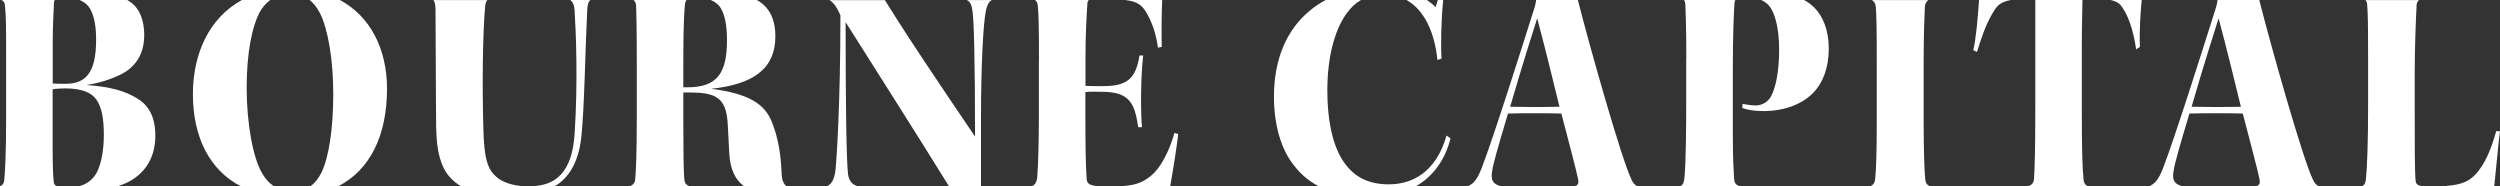 <?xml version="1.0" encoding="UTF-8"?><svg id="Layer_2" xmlns="http://www.w3.org/2000/svg" xmlns:xlink="http://www.w3.org/1999/xlink" viewBox="0 0 265.55 19.79"><rect x="0" y="0" width="265.55" height="19.79" fill="#333333" stroke="none"/><defs><style>.cls-1{clip-path:url(#clippath);}.cls-2{fill:none;}.cls-2,.cls-3{stroke-width:0px;}.cls-3{fill:#fff;}</style><clipPath id="clippath"><rect class="cls-2" width="265.55" height="19.79"/></clipPath></defs><g id="Layer_1-2"><g class="cls-1"><path class="cls-3" d="m157.34,17.96c-.43,1.07-.8,1.56-1.44,1.82h3.5c-.88-.26-1.06-.69-.9-1.62.1-.72.53-2.27,1.68-6.1.73-.03,1.81-.03,2.87-.03s2.11,0,2.8.03c.69,2.67,1.61,6.1,1.78,6.99.07.39.02.59-.33.73h6.61c-.25-.13-.46-.34-.61-.7-1.09-2.25-4.46-14.19-5.7-19.08h-4.43c-.04.32-.1.62-.26,1.09-.96,3.03-4.29,13.61-5.57,16.88m8.31-6.63c-.53,0-1.55.03-2.54.03-.92,0-2.01-.03-2.7-.03,1.38-4.75,2.24-7.38,2.87-9.39.73,2.7,1.68,6.56,2.37,9.39"/><path class="cls-3" d="m221.3,18.85c-.1-.86-.17-2.83-.17-7.12v-6.89c0-2.11.06-3.95.07-4.84h-5.01v11.6c0,4.55-.07,6.16-.13,7.32-.03.53-.24.75-.71.87h6.51c-.4-.11-.54-.36-.56-.93"/><path class="cls-3" d="m224.19,0c.72.16,1.03.43,1.26.82.46.63,1.12,2.08,1.45,4.42l.4-.26c-.07-1.65.07-3.74.19-4.98h-3.3Z"/><path class="cls-3" d="m229.72,17.96c-.43,1.07-.8,1.56-1.44,1.82h3.5c-.88-.26-1.06-.69-.9-1.62.1-.72.53-2.27,1.68-6.1.73-.03,1.81-.03,2.87-.03s2.11,0,2.8.03c.69,2.67,1.61,6.1,1.78,6.99.07.39.02.59-.33.73h6.61c-.25-.13-.46-.34-.61-.7-1.1-2.25-4.46-14.19-5.7-19.08h-4.43c-.04.32-.1.62-.26,1.09-.96,3.03-4.29,13.61-5.57,16.88m8.31-6.63c-.53,0-1.55.03-2.54.03-.92,0-2.01-.03-2.7-.03,1.38-4.75,2.24-7.38,2.87-9.39.73,2.7,1.68,6.56,2.37,9.39"/><path class="cls-3" d="m88.68.53c.26.4.4.66.59,1.09,0,9.3-.4,15.3-.53,16.51-.14.94-.39,1.42-.91,1.66h3.33c-.52-.12-.95-.45-1.08-1.26-.17-1.45-.26-7.02-.26-16.18,3.36,5.3,8.07,12.73,10.99,17.45h3.39v-7.16c0-5.54.23-10.15.53-11.54.13-.56.28-.9.61-1.09h-2.63c.39.21.52.58.6,1.25.13.92.26,4.91.26,13.25-4.65-6.86-7.35-10.94-8.31-12.49-.57-.91-.97-1.53-1.27-2.01h-5.9c.22.11.4.28.58.53"/><path class="cls-3" d="m152.69,6.36l.43-.13c-.09-1.38-.05-4.06.18-6.23h-.57l-.24.76c-.27-.28-.58-.53-.93-.76h-2.16c2.06,1.15,3.03,3.78,3.28,6.36"/><path class="cls-3" d="m262.91,18.56c-.82.88-1.86,1.16-3.81,1.23h5.84c.21-1.93.43-4.6.61-5.84l-.4-.03c-.56,2.01-1.22,3.56-2.24,4.65"/><path class="cls-3" d="m67.57.66c.03.76.07,2.44.07,6.36v5.44c0,4.12-.1,5.87-.17,6.59-.03.36-.2.59-.57.73h6.32c-.38-.15-.5-.38-.54-.8-.07-.99-.1-2.74-.1-6.33v-2.83h.49c2.9,0,4.02.46,4.22,3.2.07.96.1,2.14.17,3.26.1,1.71.64,2.82,1.57,3.5h4.5c-.31-.26-.48-.68-.51-1.36-.07-1.86-.31-3.67-1.04-5.48-.73-1.81-2.29-2.98-6.44-3.51,4.35-.46,6.82-2.03,6.82-5.59,0-1.28-.33-2.5-1.25-3.33-.22-.2-.46-.37-.74-.53h-4.91c.5.21.88.51,1.1.89.43.69.66,1.85.66,3.39,0,3.43-.99,5.01-4.15,5.01h-.49v-2.9c0-4.06.13-5.41.17-5.87.02-.25.1-.41.2-.53h-5.7c.21.14.3.35.32.66"/><path class="cls-3" d="m210,5.5c.4-1.22.79-2.64,1.68-4.15.41-.71.77-1.14,1.92-1.35h-3.39c-.1,1.72-.34,4.29-.61,5.34l.4.17Z"/><path class="cls-3" d="m256.68.63c.02-.3.1-.49.26-.62h-5.68c.11.11.18.27.18.49.07.76.1,1.95.1,5.47v5.47c0,3.53-.1,6.4-.23,7.58-.05.44-.15.65-.45.77h6.58c-.62-.05-.82-.24-.85-.57-.1-.92-.1-3.82-.1-7.61v-3.63c0-3.23.13-5.93.2-7.35"/><path class="cls-3" d="m199.25.76c.07.82.1,2.21.1,6v6c0,3.46-.07,5.47-.17,6.23-.03.4-.18.64-.53.8h6.36c-.35-.15-.49-.4-.52-.83-.07-.86-.16-2.64-.16-6.2v-6.03c0-3.43.1-5.24.13-6.03.04-.32.15-.54.38-.69h-6c.25.16.38.39.42.76"/><path class="cls-3" d="m110.35,6.39v5.7c0,2.97-.07,5.37-.17,6.69-.05.58-.25.86-.59,1h7.11c-1.05-.07-1.26-.33-1.28-.83-.1-1.22-.13-4.02-.13-6.53v-2.64c.43-.07,1.29-.03,1.75-.03,2.97,0,3.49,1.25,3.86,3.76h.4c-.16-1.71-.13-5.44.13-7.62h-.39c-.4,2.37-1.19,3.26-3.89,3.26-.46,0-1.42,0-1.85-.03v-3.13c0-2.31.13-4.52.2-5.57,0-.21.05-.34.18-.43h-5.75c.17.12.27.3.3.56.1.96.13,2.47.13,5.83"/><path class="cls-3" d="m179.11,6.16v4.38c0,3-.03,6.4-.17,8.14-.04.61-.14.93-.44,1.1h6.3c-.45-.14-.59-.37-.61-.9-.03-.66-.13-1.81-.13-4.45v-7.28c0-3.33.1-5.6.17-6.76.01-.17.04-.3.1-.4h-5.47c.11.11.14.27.16.53.03.86.1,2.47.1,5.64"/><path class="cls-3" d="m187.92.63c.63.73,1.06,2.44,1.06,4.61,0,2.34-.36,4.12-.89,5.04-.3.53-.92.92-1.58.92-.49,0-1.02-.1-1.42-.16l-.03.43c.53.2,1.25.33,2.34.33,1.62,0,3.79-.46,5.27-2.01.92-.99,1.58-2.51,1.58-4.65,0-1.98-.66-3.46-1.52-4.32-.32-.32-.68-.59-1.11-.82h-4.55c.34.15.63.36.85.62"/><path class="cls-3" d="m135.32,10.25c0,2.83.66,5.64,2.31,7.55.67.83,1.5,1.49,2.45,1.99h10.31c1.81-1.04,3.08-2.74,3.69-5.09l-.43-.3c-1.12,3.92-3.66,5.18-6.13,5.18-2.28,0-3.86-.86-4.98-2.67-1.05-1.75-1.55-4.22-1.55-7.32,0-3.56.79-6.46,2.08-8.21.45-.61.94-1.06,1.49-1.38h-3.75c-.62.33-1.19.71-1.7,1.15-2.44,2.01-3.79,5.14-3.79,9.1"/><path class="cls-3" d="m119.5,0c1.36.16,1.84.56,2.35,1.48.63,1.12.96,2.28,1.15,3.59l.4-.1c-.03-1.08-.03-3.46.05-4.98h-3.95Z"/><path class="cls-3" d="m124.75,14.11c-.43,1.58-1.35,3.69-2.57,4.62-.95.77-1.81,1-3.45,1.06h5.57c.29-1.62.82-4.95.84-5.55l-.4-.13Z"/><path class="cls-3" d="m.45,19.15c-.03.32-.16.51-.45.64h6.04c-.21-.1-.3-.24-.32-.41-.13-.99-.13-2.54-.13-5.21v-4.68c.3-.07.86-.1,1.32-.1,1.71,0,2.74.4,3.3,1.15.59.82.82,2.01.82,3.79s-.33,3.33-.86,4.19c-.41.61-.95,1.05-1.78,1.26h4.14c.69-.23,1.31-.52,1.83-.9,1.35-.99,2.14-2.47,2.14-4.48s-.72-3.23-1.94-3.95c-1.25-.79-2.93-1.25-5.37-1.42,1.45-.23,2.51-.59,3.43-1.02,1.45-.66,2.7-1.91,2.7-4.29,0-1.42-.4-2.74-1.45-3.49-.12-.08-.23-.16-.35-.23h-5.07c.53.22.92.55,1.17,1.02.4.79.59,1.78.59,3.2,0,3.59-1.15,4.68-3.26,4.68-.49,0-1.06,0-1.35-.03v-4.42c0-1.81.1-3.13.13-4.12,0-.14.03-.24.09-.33H.16c.24.13.34.29.36.53.13,1.22.13,2.31.13,5.5v6.82c0,3.13-.1,5.34-.2,6.3"/><path class="cls-3" d="m61.04,1.25c.13,1.98.36,7.38,0,12.92-.27,4.25-2.08,5.45-4.4,5.61h2.25c.1-.06.21-.11.31-.17,1.35-.92,2.27-2.57,2.54-4.98.33-2.9.43-9.56.63-13.45.02-.6.09-.97.35-1.19h-2.17c.29.19.46.55.5,1.25"/><path class="cls-3" d="m46.34,13.68c.03,2.41.49,4.06,1.42,5.11.34.39.75.72,1.21,1h6.72c-1.14-.06-2.35-.42-2.96-1-.92-.79-1.32-1.88-1.39-5.24-.13-4.45-.07-10.05.2-12.95.04-.28.1-.46.23-.59h-5.73c.14.18.2.47.22.92.03,2.93.03,9.56.07,12.76"/><path class="cls-3" d="m20.49,9.99c0,4.51,1.73,8.07,5.1,9.8h3.51c-.47-.31-.88-.74-1.22-1.33-.99-1.58-1.68-5.34-1.68-9.13s.59-6.49,1.35-7.98c.32-.59.72-1.02,1.15-1.35h-3c-3.43,1.86-5.21,5.64-5.21,9.99"/><path class="cls-3" d="m33.98,1.38c.86,1.71,1.42,4.98,1.42,8.6s-.46,6.72-1.25,8.34c-.33.67-.73,1.14-1.17,1.46h2.96c3.34-1.73,5.17-5.34,5.17-10.36C41.1,5.15,39.31,1.72,36.1,0h-3.21c.41.32.77.77,1.08,1.38"/></g></g></svg>